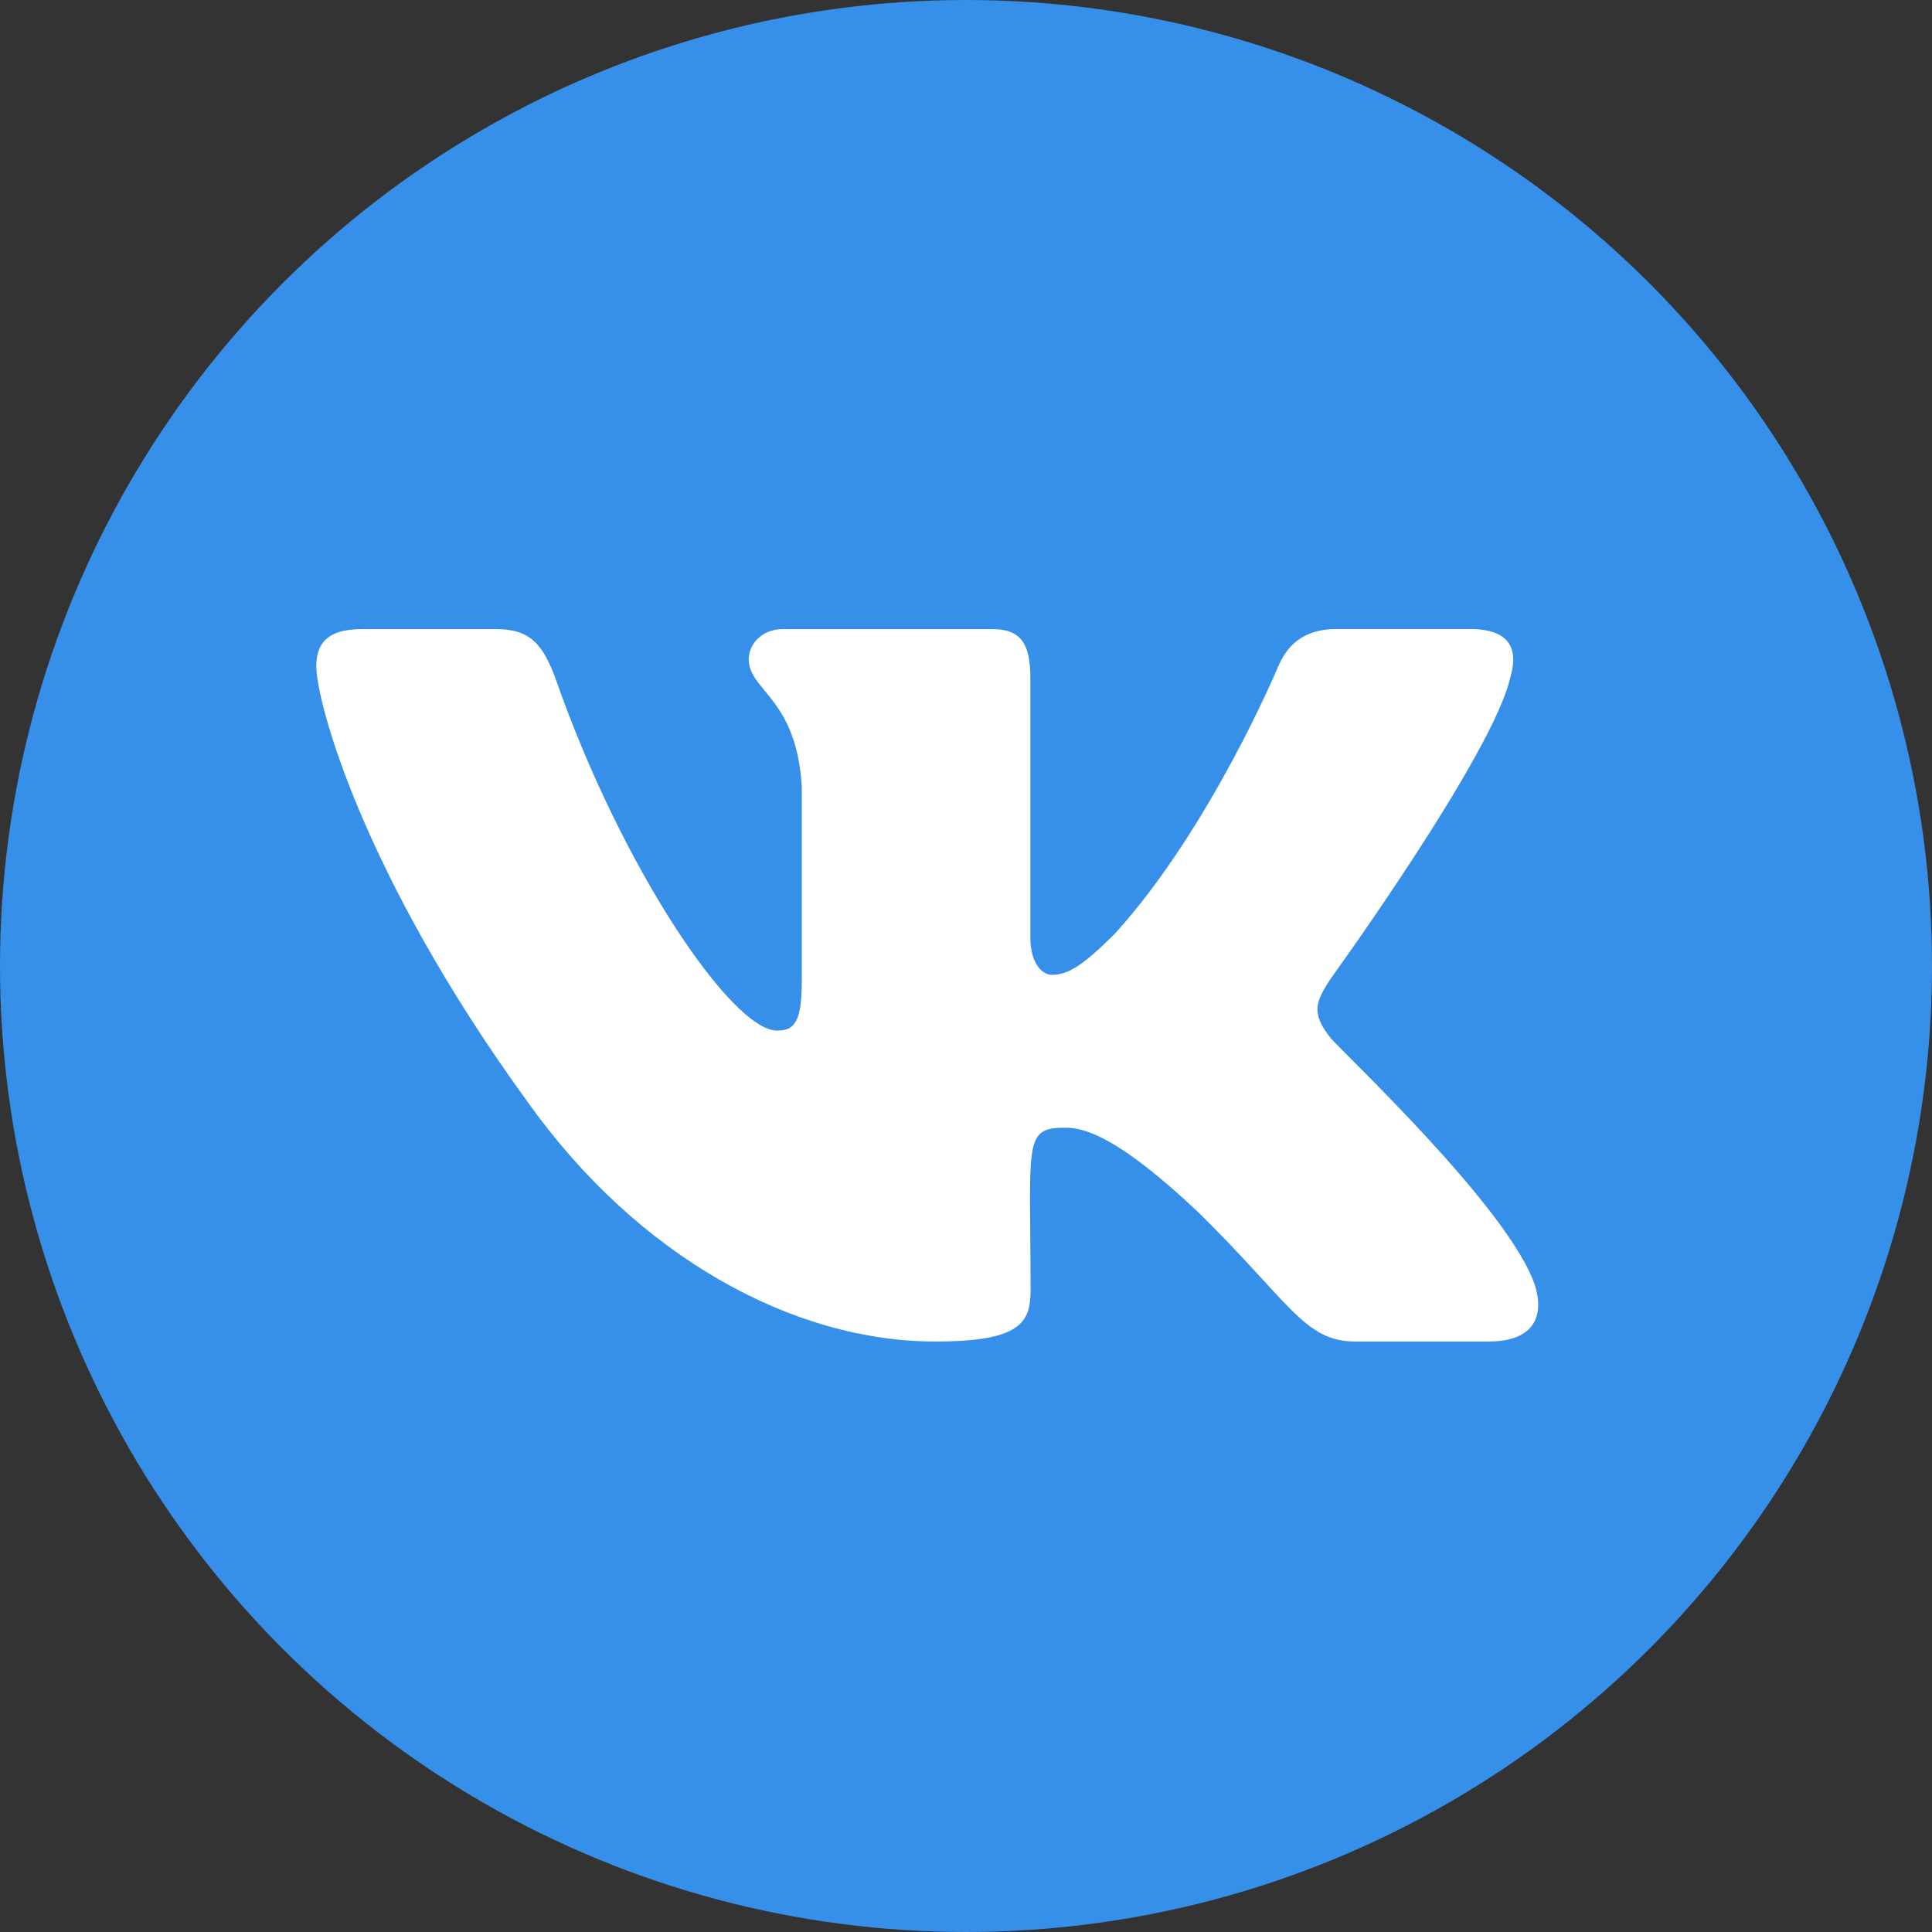<?xml version="1.0" encoding="UTF-8"?> <svg xmlns="http://www.w3.org/2000/svg" viewBox="0 0 498.3 498.3"><rect x="0" y="0" width="498.3" height="498.3" fill="#333333" stroke="none"/> <defs> <style>.cls-1{fill:#368fe8;}.cls-2{fill:#fff;}</style> </defs> <g id="Слой_2" data-name="Слой 2"> <g id="Слой_1-2" data-name="Слой 1"> <g id="Слой_2-2" data-name="Слой 2"> <g id="Слой_1-2-2" data-name="Слой 1-2"> <g id="Слой_2-2-2" data-name="Слой 2-2"> <g id="Слой_1-2-2-2" data-name="Слой 1-2-2"> <circle class="cls-1" cx="249.15" cy="249.15" r="249.15"></circle> <path class="cls-2" d="M343.09,267.58c-5.1-6.43-3.64-9.29,0-15,.06-.06,42.12-58.18,46.45-77.89h0c2.15-7.18,0-12.46-10.41-12.46H344.7c-8.77,0-12.81,4.53-15,9.6,0,0-17.54,42-42.36,69.21-8,7.86-11.71,10.39-16.09,10.39-2.15,0-5.5-2.53-5.5-9.71v-67c0-8.62-2.45-12.46-9.72-12.46H201.88c-5.51,0-8.77,4-8.77,7.76,0,8.16,12.4,10,13.69,33v49.86c0,10.92-2,12.93-6.38,12.93-11.71,0-40.14-42.16-57-90.42-3.4-9.36-6.72-13.14-15.56-13.14H93.4c-9.83,0-11.82,4.53-11.82,9.6,0,9,11.72,53.48,54.47,112.31C164.55,324.24,204.67,346,241.18,346c21.94,0,24.62-4.83,24.62-13.14,0-38.37-2-42,9-42,5.09,0,13.86,2.52,34.35,21.89,23.41,23,27.26,33.25,40.36,33.25H384c9.82,0,14.8-4.83,11.93-14.37C389.36,311.58,345.08,270.34,343.09,267.58Z"></path> </g> </g> </g> </g> </g> </g> </svg> 